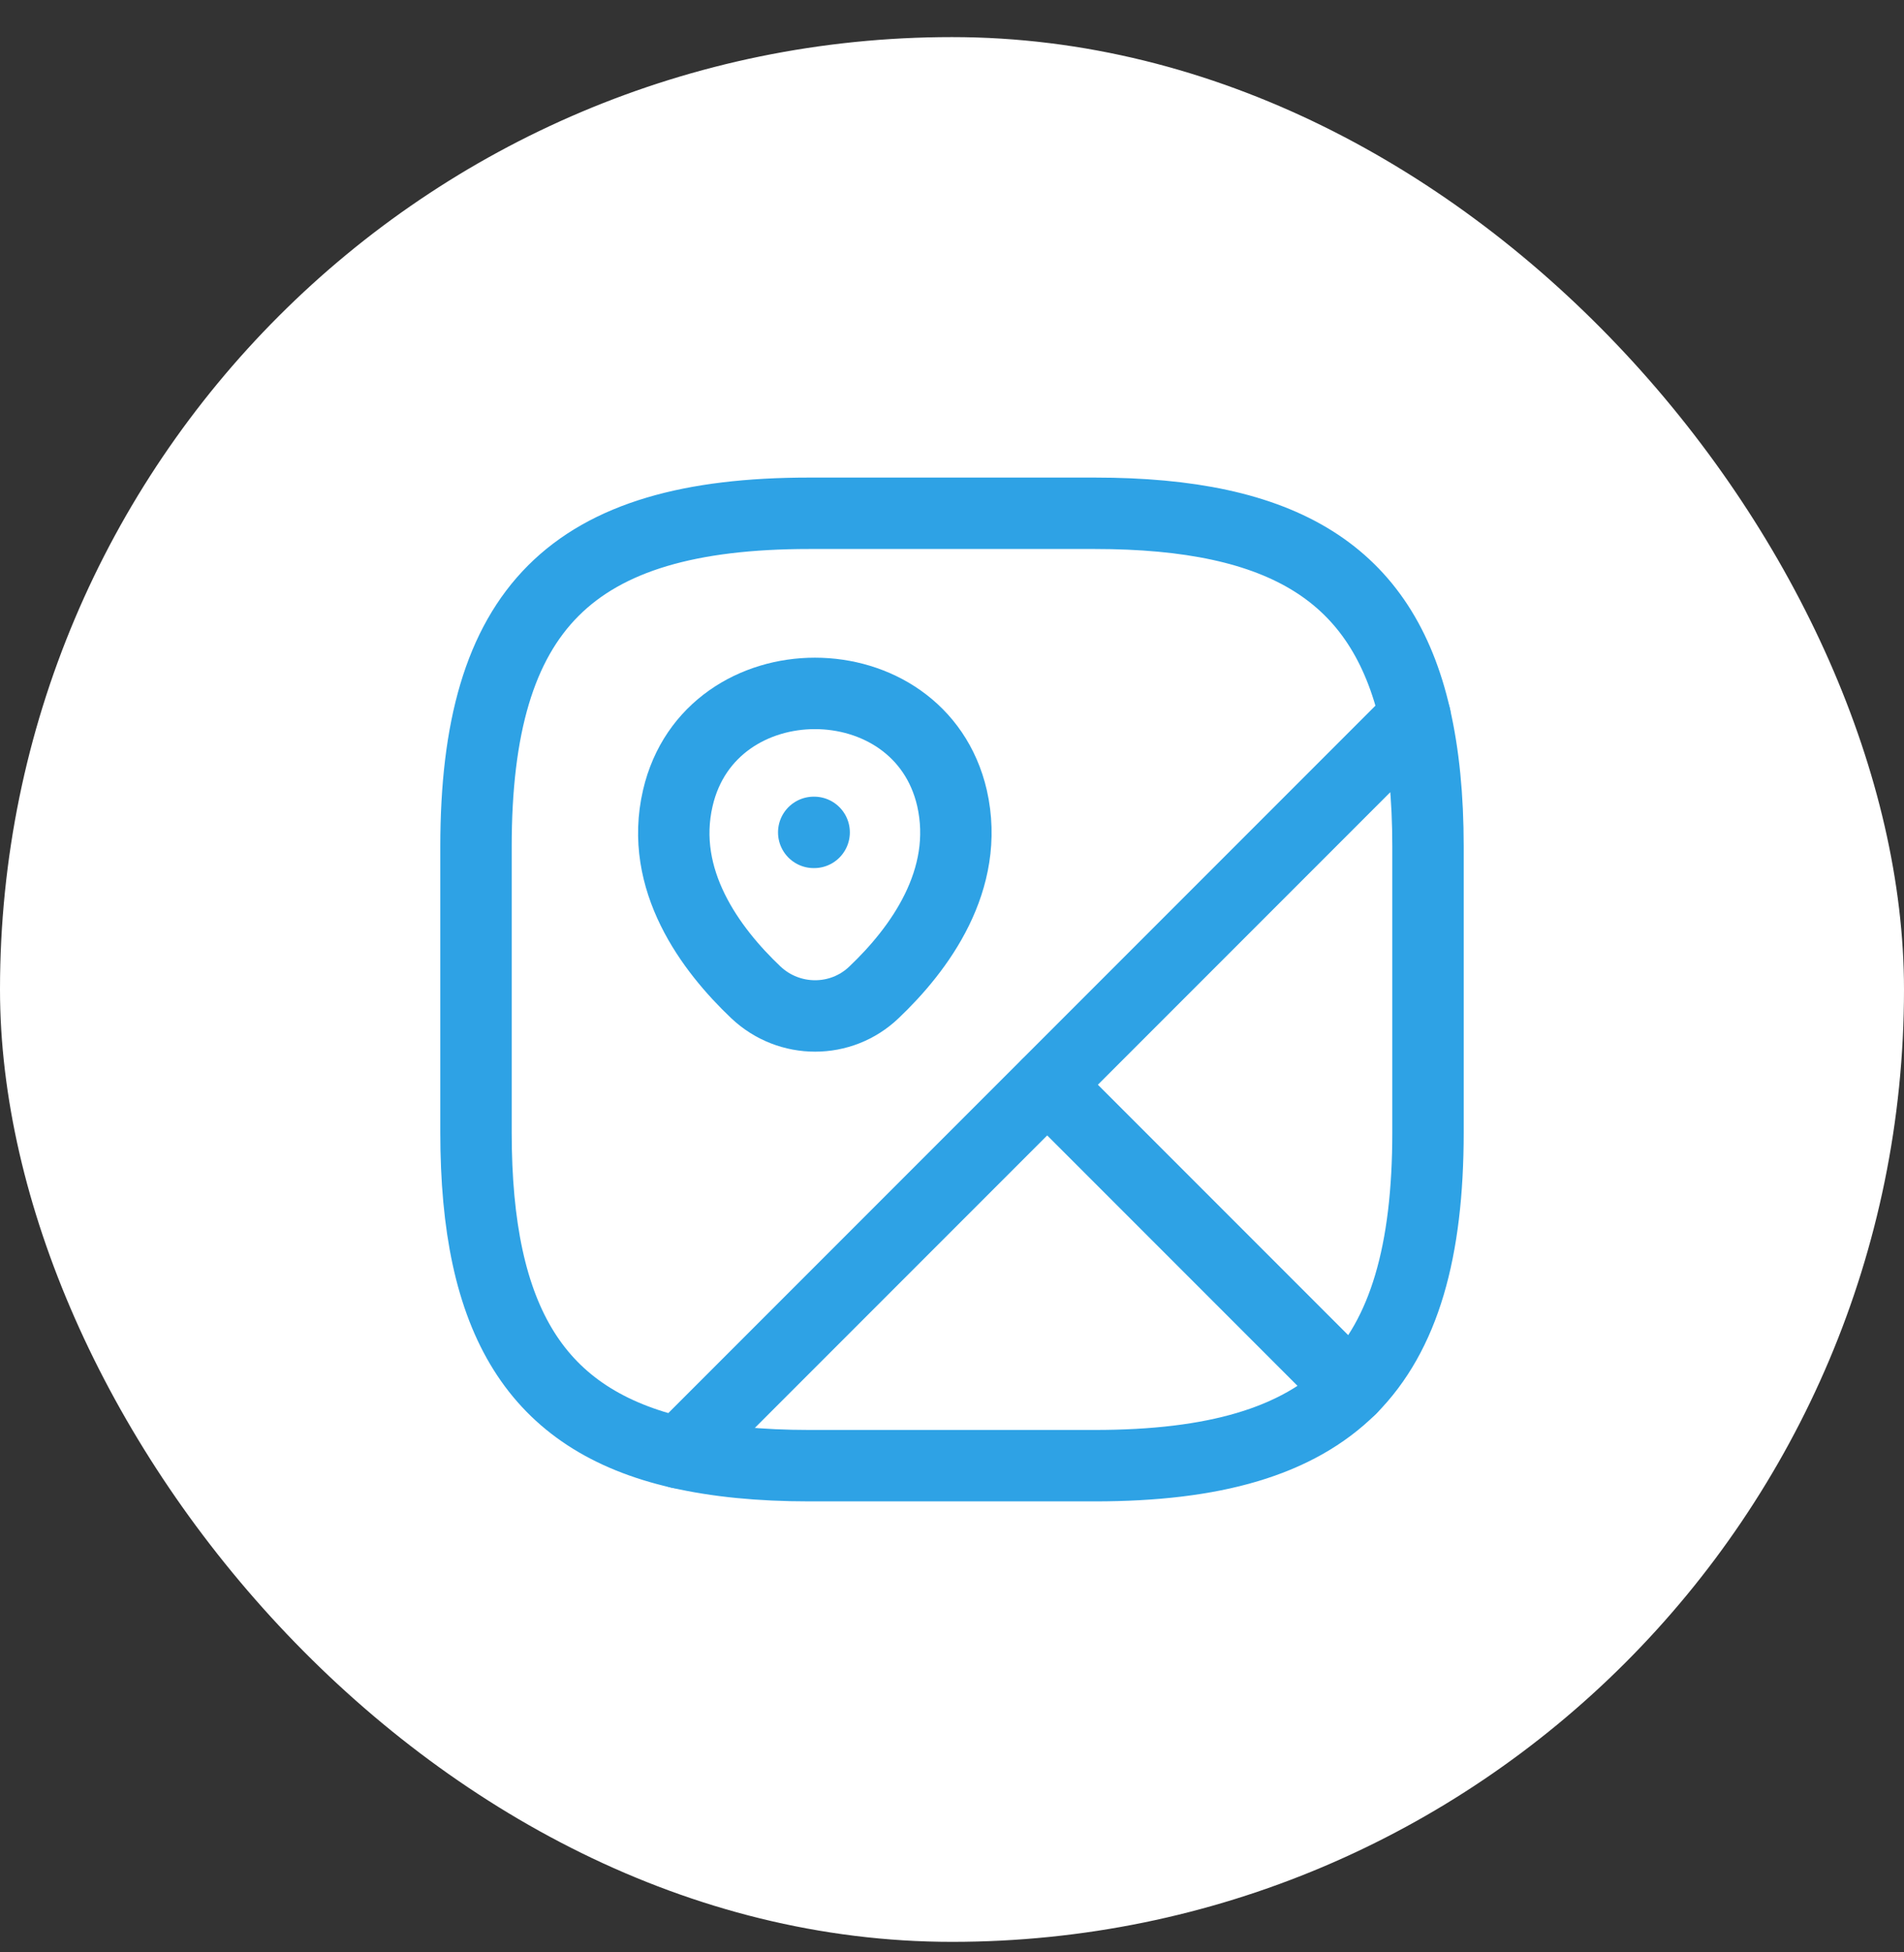<svg width="40" height="41" viewBox="0 0 40 41" fill="none" xmlns="http://www.w3.org/2000/svg">
<rect x="0" y="0" width="40" height="41" fill="#333333" stroke="none"/>
<rect y="0.779" width="40" height="40" rx="20" fill="white"/>
<path d="M30 17.779V23.779C30 26.279 29.5 28.029 28.38 29.159L22 22.779L29.73 15.049C29.91 15.839 30 16.739 30 17.779Z" stroke="#2EA2E5" stroke-width="1.5" stroke-linecap="round" stroke-linejoin="round"/>
<path d="M29.73 15.049L14.27 30.509C11.26 29.819 10 27.739 10 23.779V17.779C10 12.779 12 10.779 17 10.779H23C26.96 10.779 29.04 12.039 29.73 15.049Z" stroke="#2EA2E5" stroke-width="1.5" stroke-linecap="round" stroke-linejoin="round"/>
<path d="M28.38 29.159C27.25 30.279 25.5 30.779 23 30.779H17C15.96 30.779 15.06 30.689 14.27 30.509L22 22.779L28.38 29.159Z" stroke="#2EA2E5" stroke-width="1.5" stroke-linecap="round" stroke-linejoin="round"/>
<path d="M14.24 16.759C14.92 13.829 19.32 13.829 20 16.759C20.39 18.48 19.31 19.939 18.36 20.84C17.67 21.5 16.58 21.5 15.88 20.84C14.93 19.939 13.84 18.48 14.24 16.759Z" stroke="#2EA2E5" stroke-width="1.5"/>
<path d="M17.095 17.48H17.104" stroke="#2EA2E5" stroke-width="1.5" stroke-linecap="round" stroke-linejoin="round"/>
</svg>
